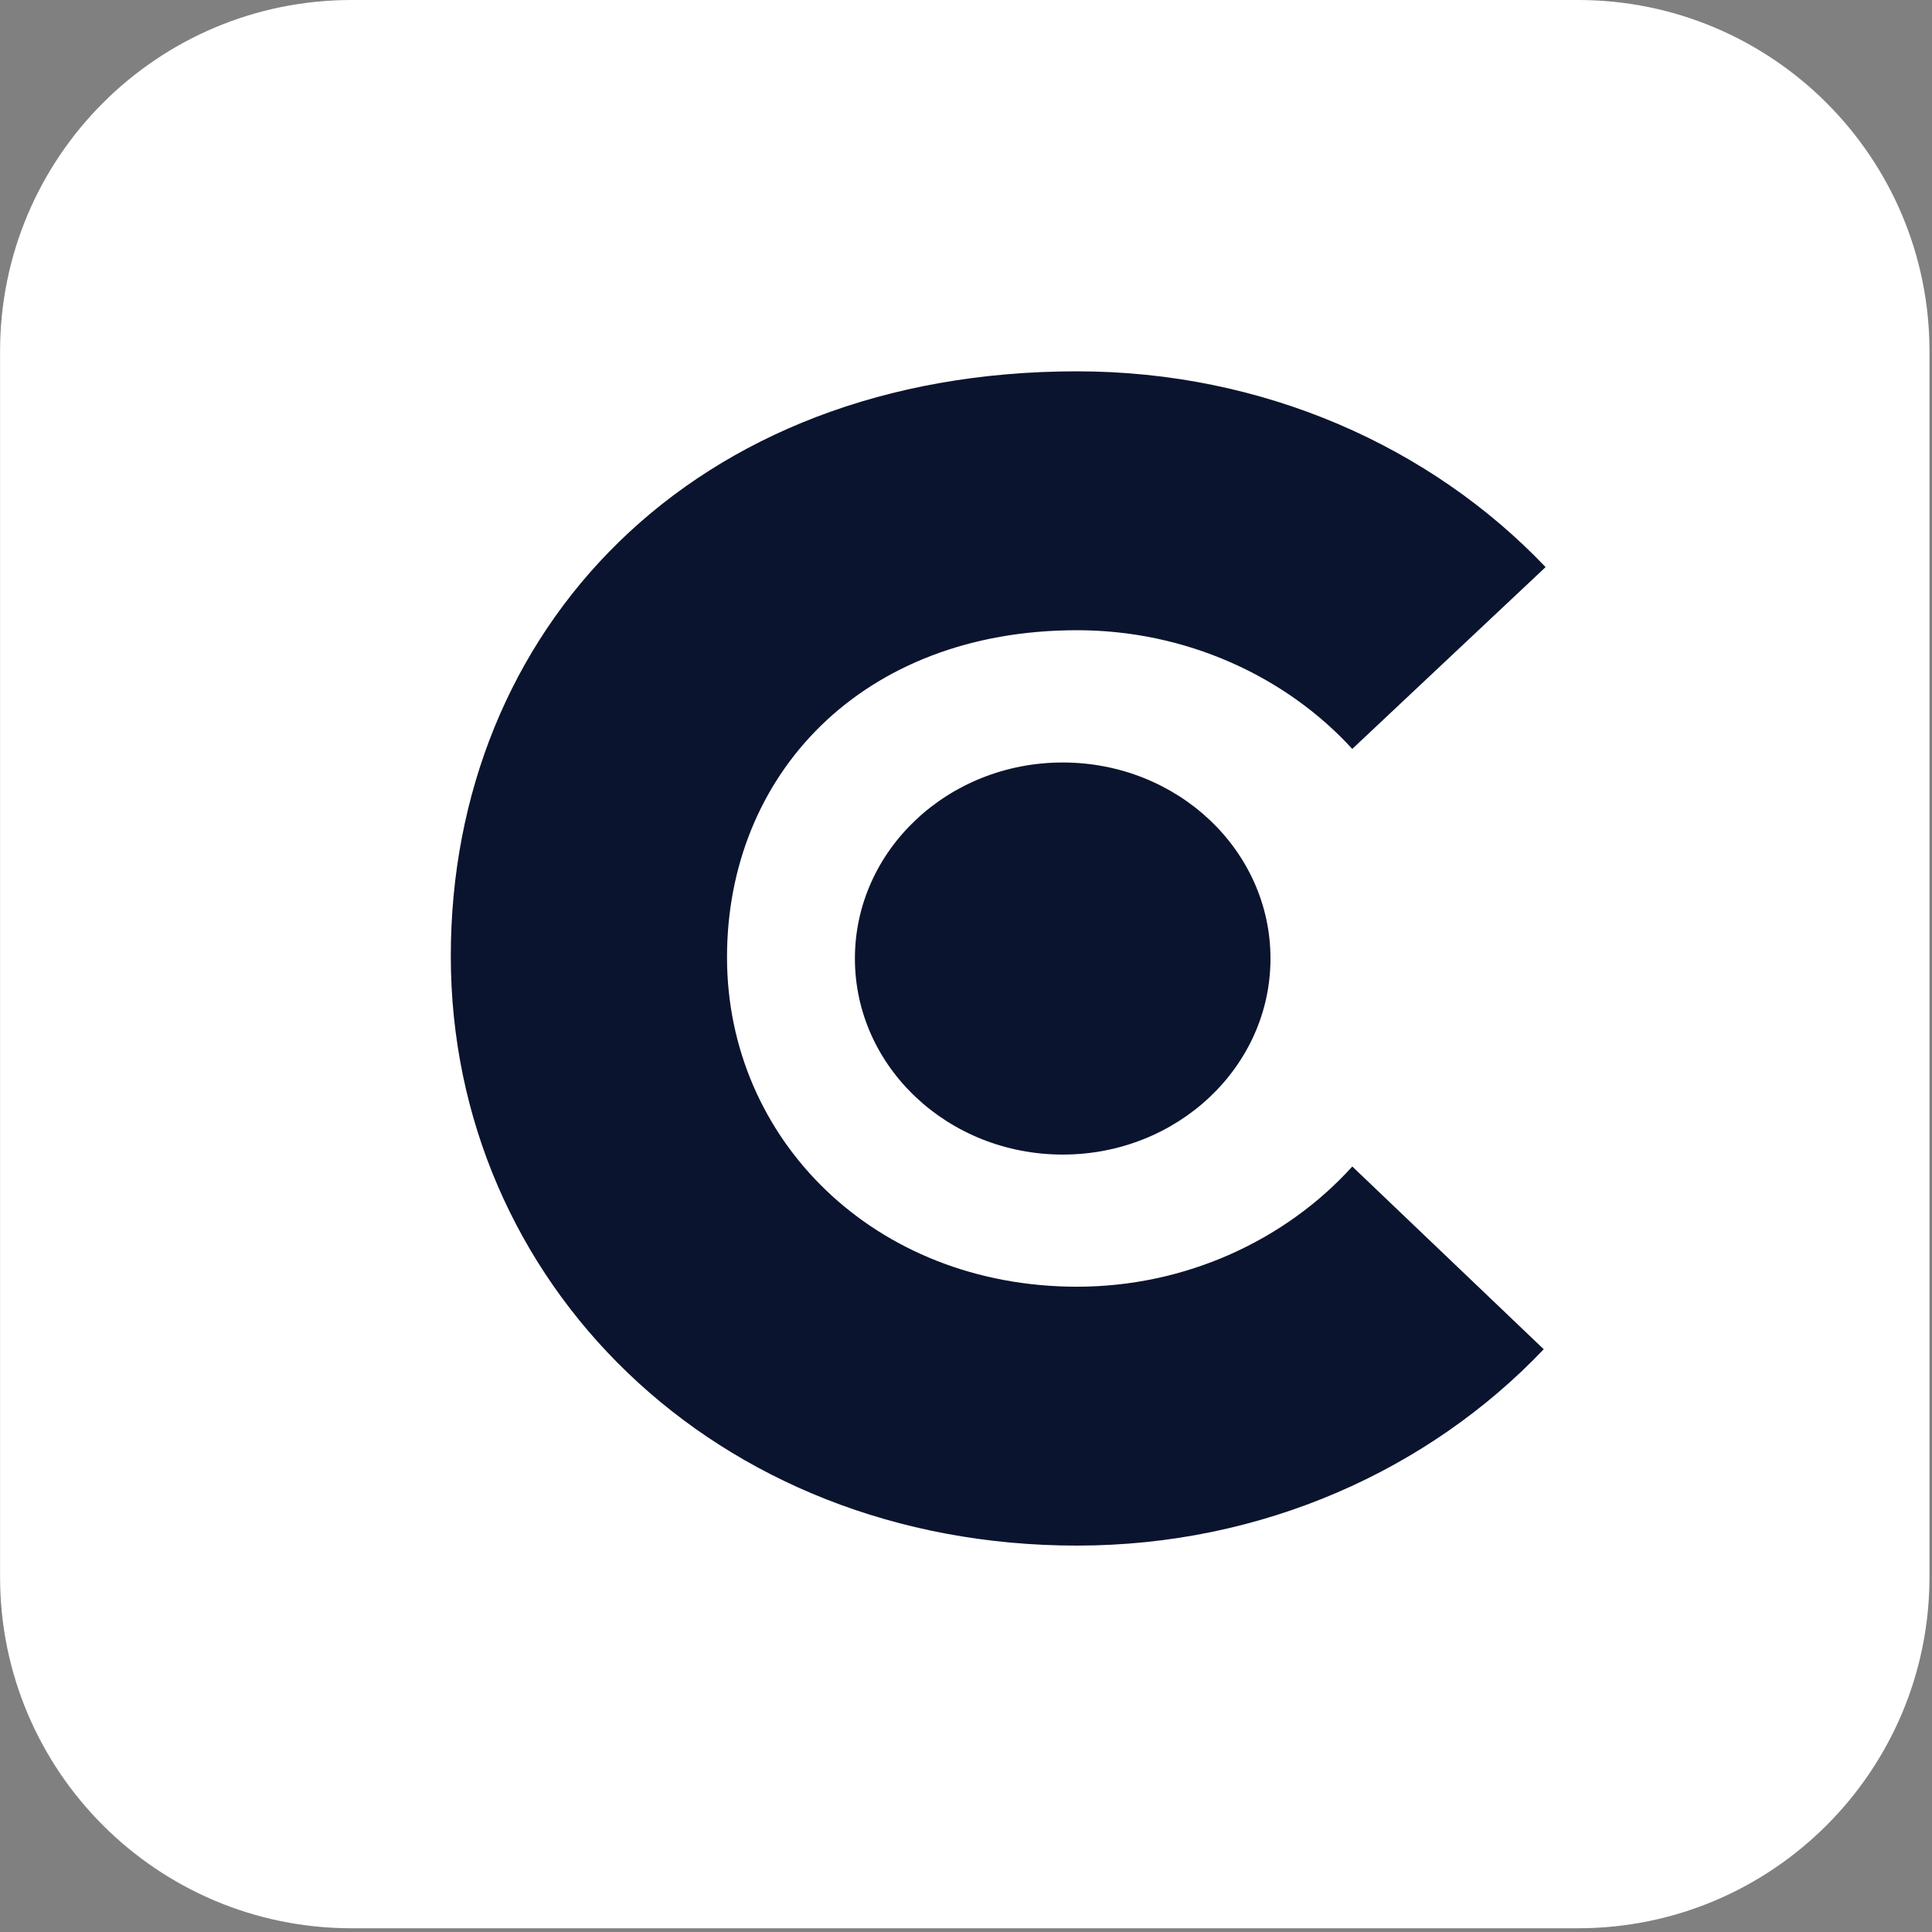 <svg width="30" height="30" viewBox="0 0 30 30" fill="none" xmlns="http://www.w3.org/2000/svg">
<rect x="0" y="0" width="30" height="30" fill="#808080" stroke="none"/>
<path d="M29.961 24.487V5.455C29.961 2.442 27.517 0 24.503 0L5.459 0C2.444 0 0.001 2.442 0.001 5.455V24.487C0.001 27.499 2.444 29.942 5.459 29.942H24.503C27.517 29.942 29.961 27.499 29.961 24.487Z" fill="white"/>
<path d="M20.998 18.114C19.966 19.254 18.416 19.98 16.725 19.98C13.575 19.98 11.289 17.69 11.289 14.864C11.289 12.037 13.375 9.786 16.725 9.786C18.416 9.786 19.966 10.501 20.998 11.629L24 8.806C22.219 6.936 19.619 5.766 16.724 5.766C10.732 5.766 7 9.793 7 14.847C7 19.902 11.091 24 16.724 24C19.604 24 22.19 22.823 23.971 20.951L20.998 18.113V18.114Z" fill="#0B142E"/>
<path d="M16.502 17.928C18.284 17.928 19.728 16.565 19.728 14.884C19.728 13.203 18.284 11.84 16.502 11.84C14.72 11.84 13.275 13.203 13.275 14.884C13.275 16.565 14.72 17.928 16.502 17.928Z" fill="#0B142E"/>
</svg>
